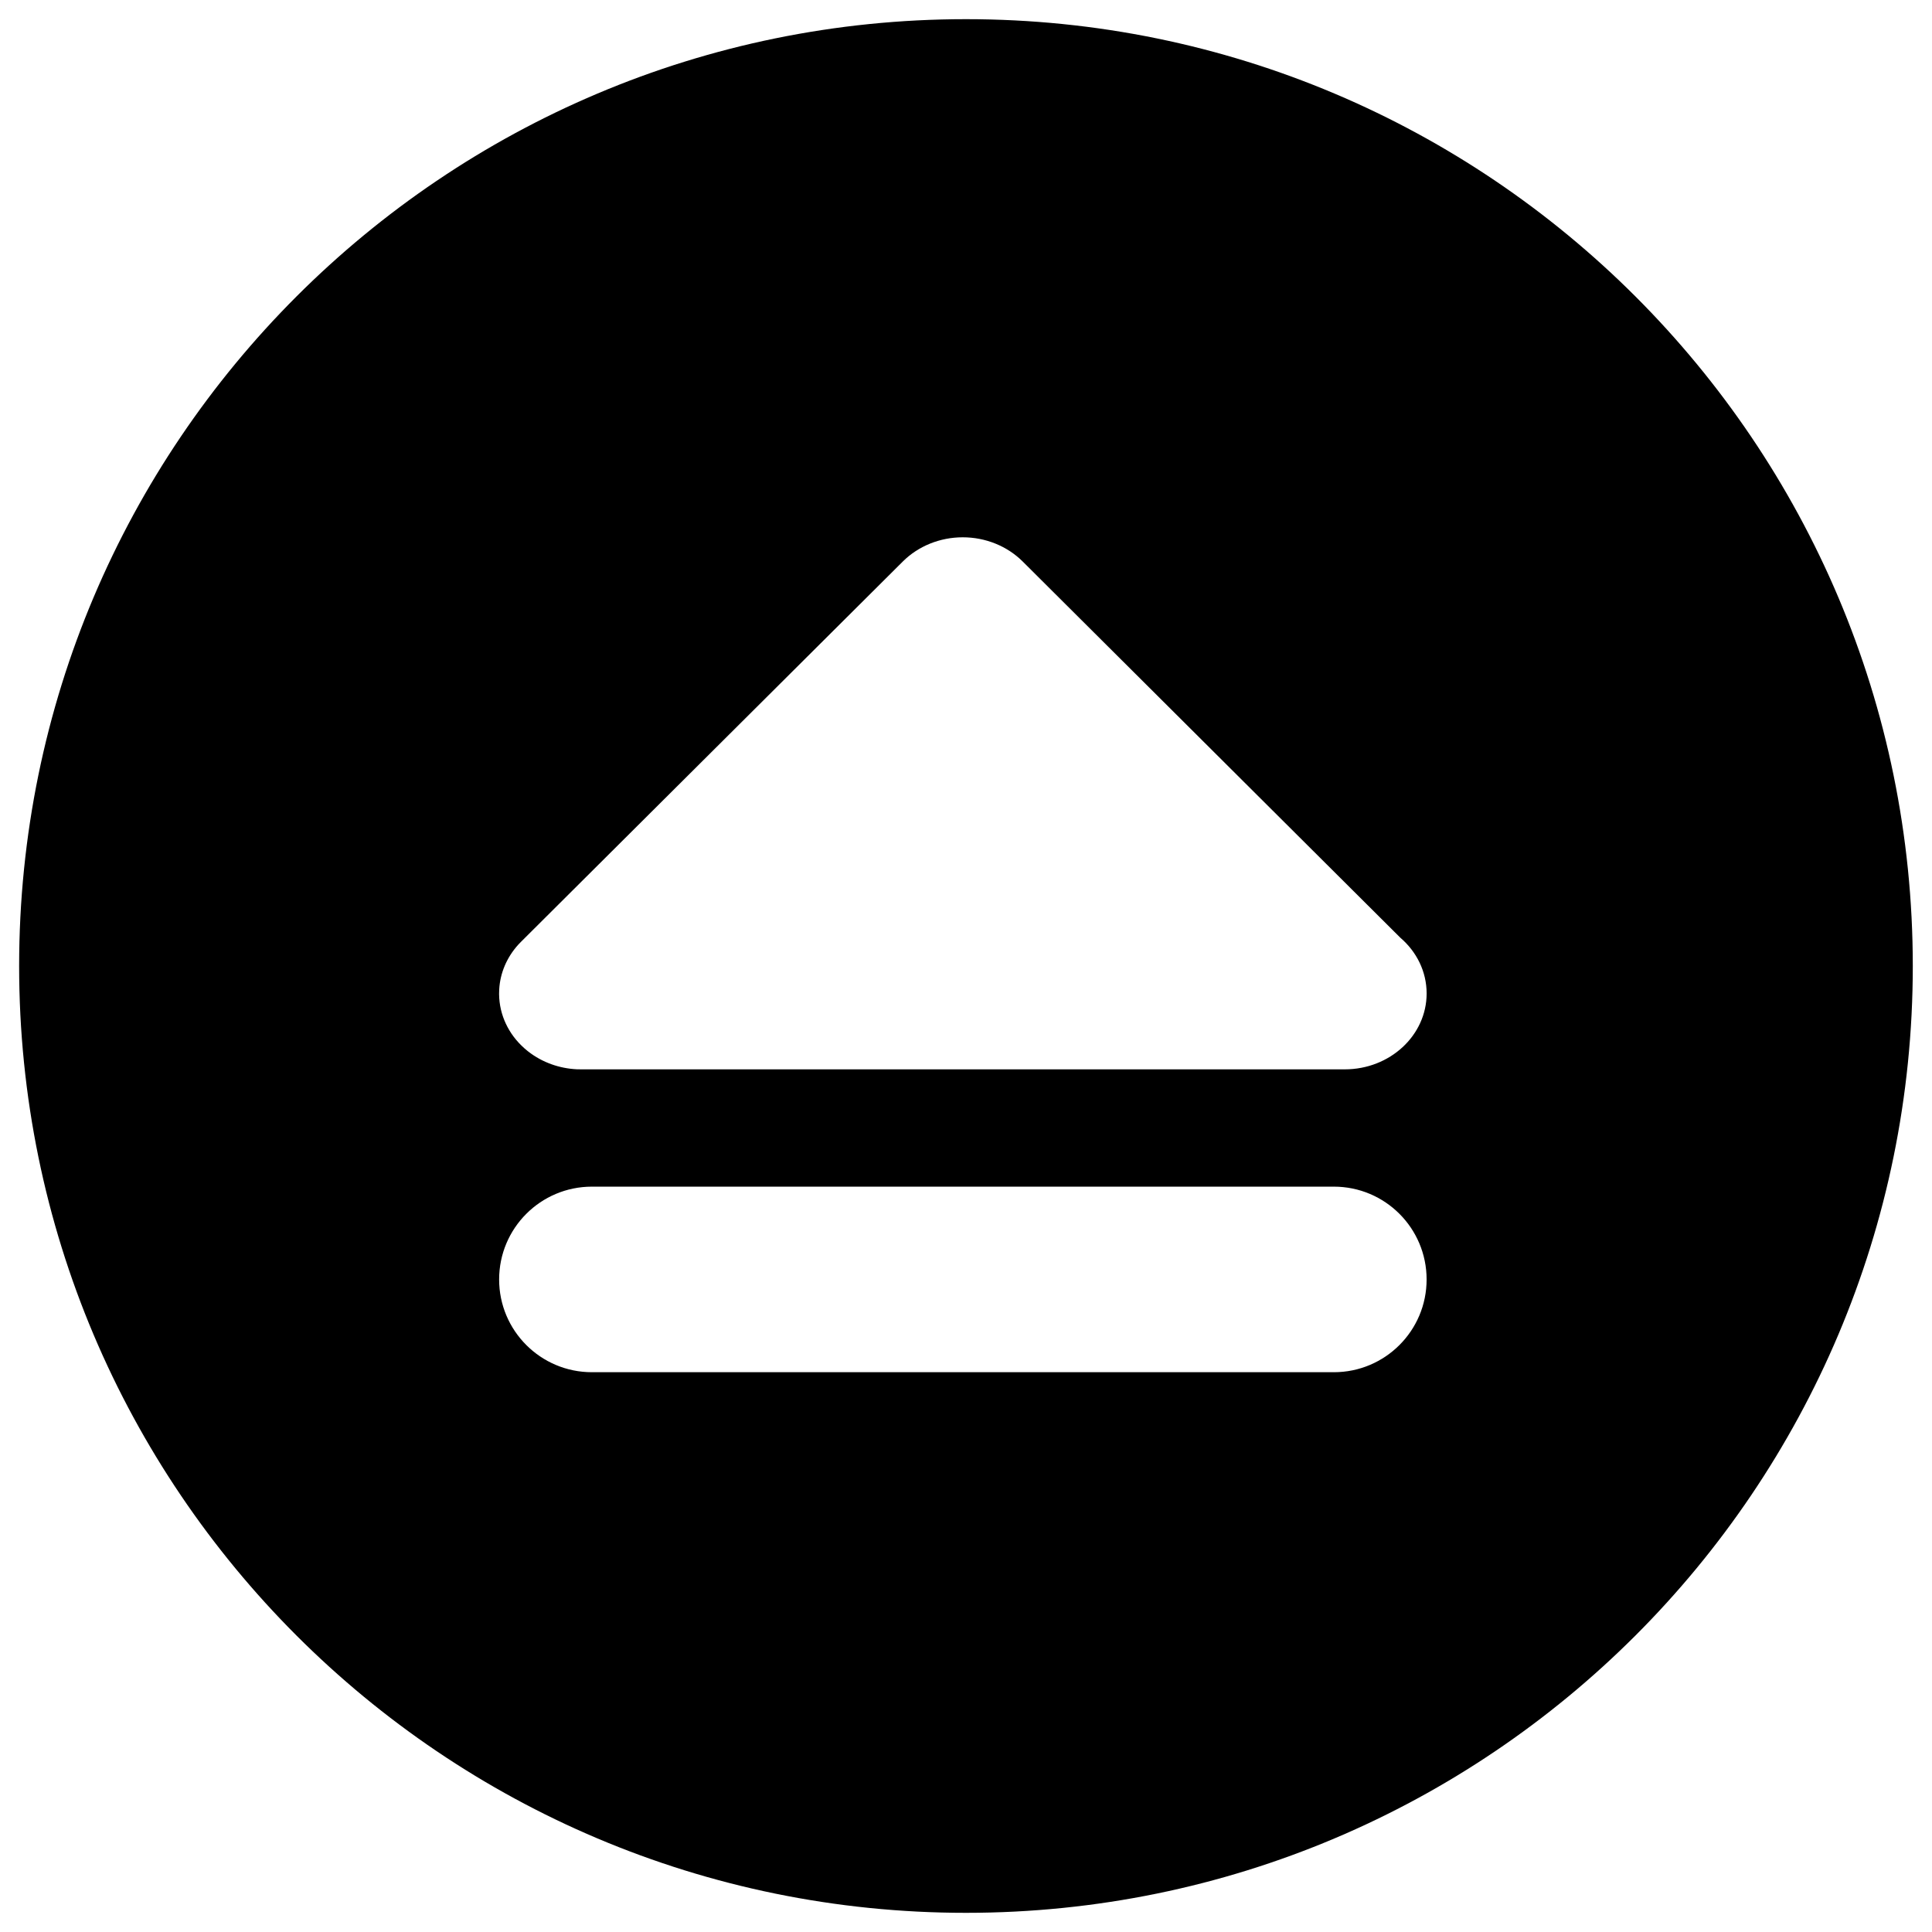 <?xml version="1.0" encoding="UTF-8"?>
<!-- Uploaded to: SVG Repo, www.svgrepo.com, Generator: SVG Repo Mixer Tools -->
<svg fill="#000000" width="800px" height="800px" version="1.1" viewBox="144 144 512 512" xmlns="http://www.w3.org/2000/svg">
 <path d="m400 149.08c-138.58 0-250.93 112.34-250.93 250.92s112.35 250.92 250.93 250.92c138.58-0.004 250.91-112.35 250.91-250.92 0-138.58-112.34-250.92-250.91-250.92zm97.48 358.57h-196.62c-13.582 0-24.586-11.008-24.586-24.582 0-13.586 11.008-24.594 24.586-24.594h196.62c13.582 0 24.586 11.008 24.586 24.594 0.008 13.57-11 24.582-24.578 24.582zm2.891-80.262h-0.082-0.059-202.21c-0.52-0.008-0.762-0.008-1.137-0.016h-0.023c-2.34-0.117-4.586-0.57-6.672-1.316-2.215-0.789-4.32-1.922-6.223-3.414-0.008 0-0.008-0.008-0.016-0.008-0.32-0.254-0.637-0.516-0.945-0.789 0 0-0.008-0.008-0.016-0.016-2.156-1.906-3.801-4.125-4.926-6.527-1.125-2.383-1.758-5.016-1.797-7.769v-0.254c0-0.336 0.008-0.668 0.027-1.008 0.117-2.231 0.629-4.356 1.469-6.344 0.848-1.996 2.055-3.902 3.629-5.633 0.238-0.254 0.477-0.508 0.73-0.754l101.14-100.74c4.106-4.086 9.852-6.41 15.879-6.41s11.773 2.32 15.879 6.41l100.07 99.691c4.297 3.68 6.984 8.941 6.984 14.793-0.004 11.102-9.719 20.105-21.699 20.105z"/>
</svg>